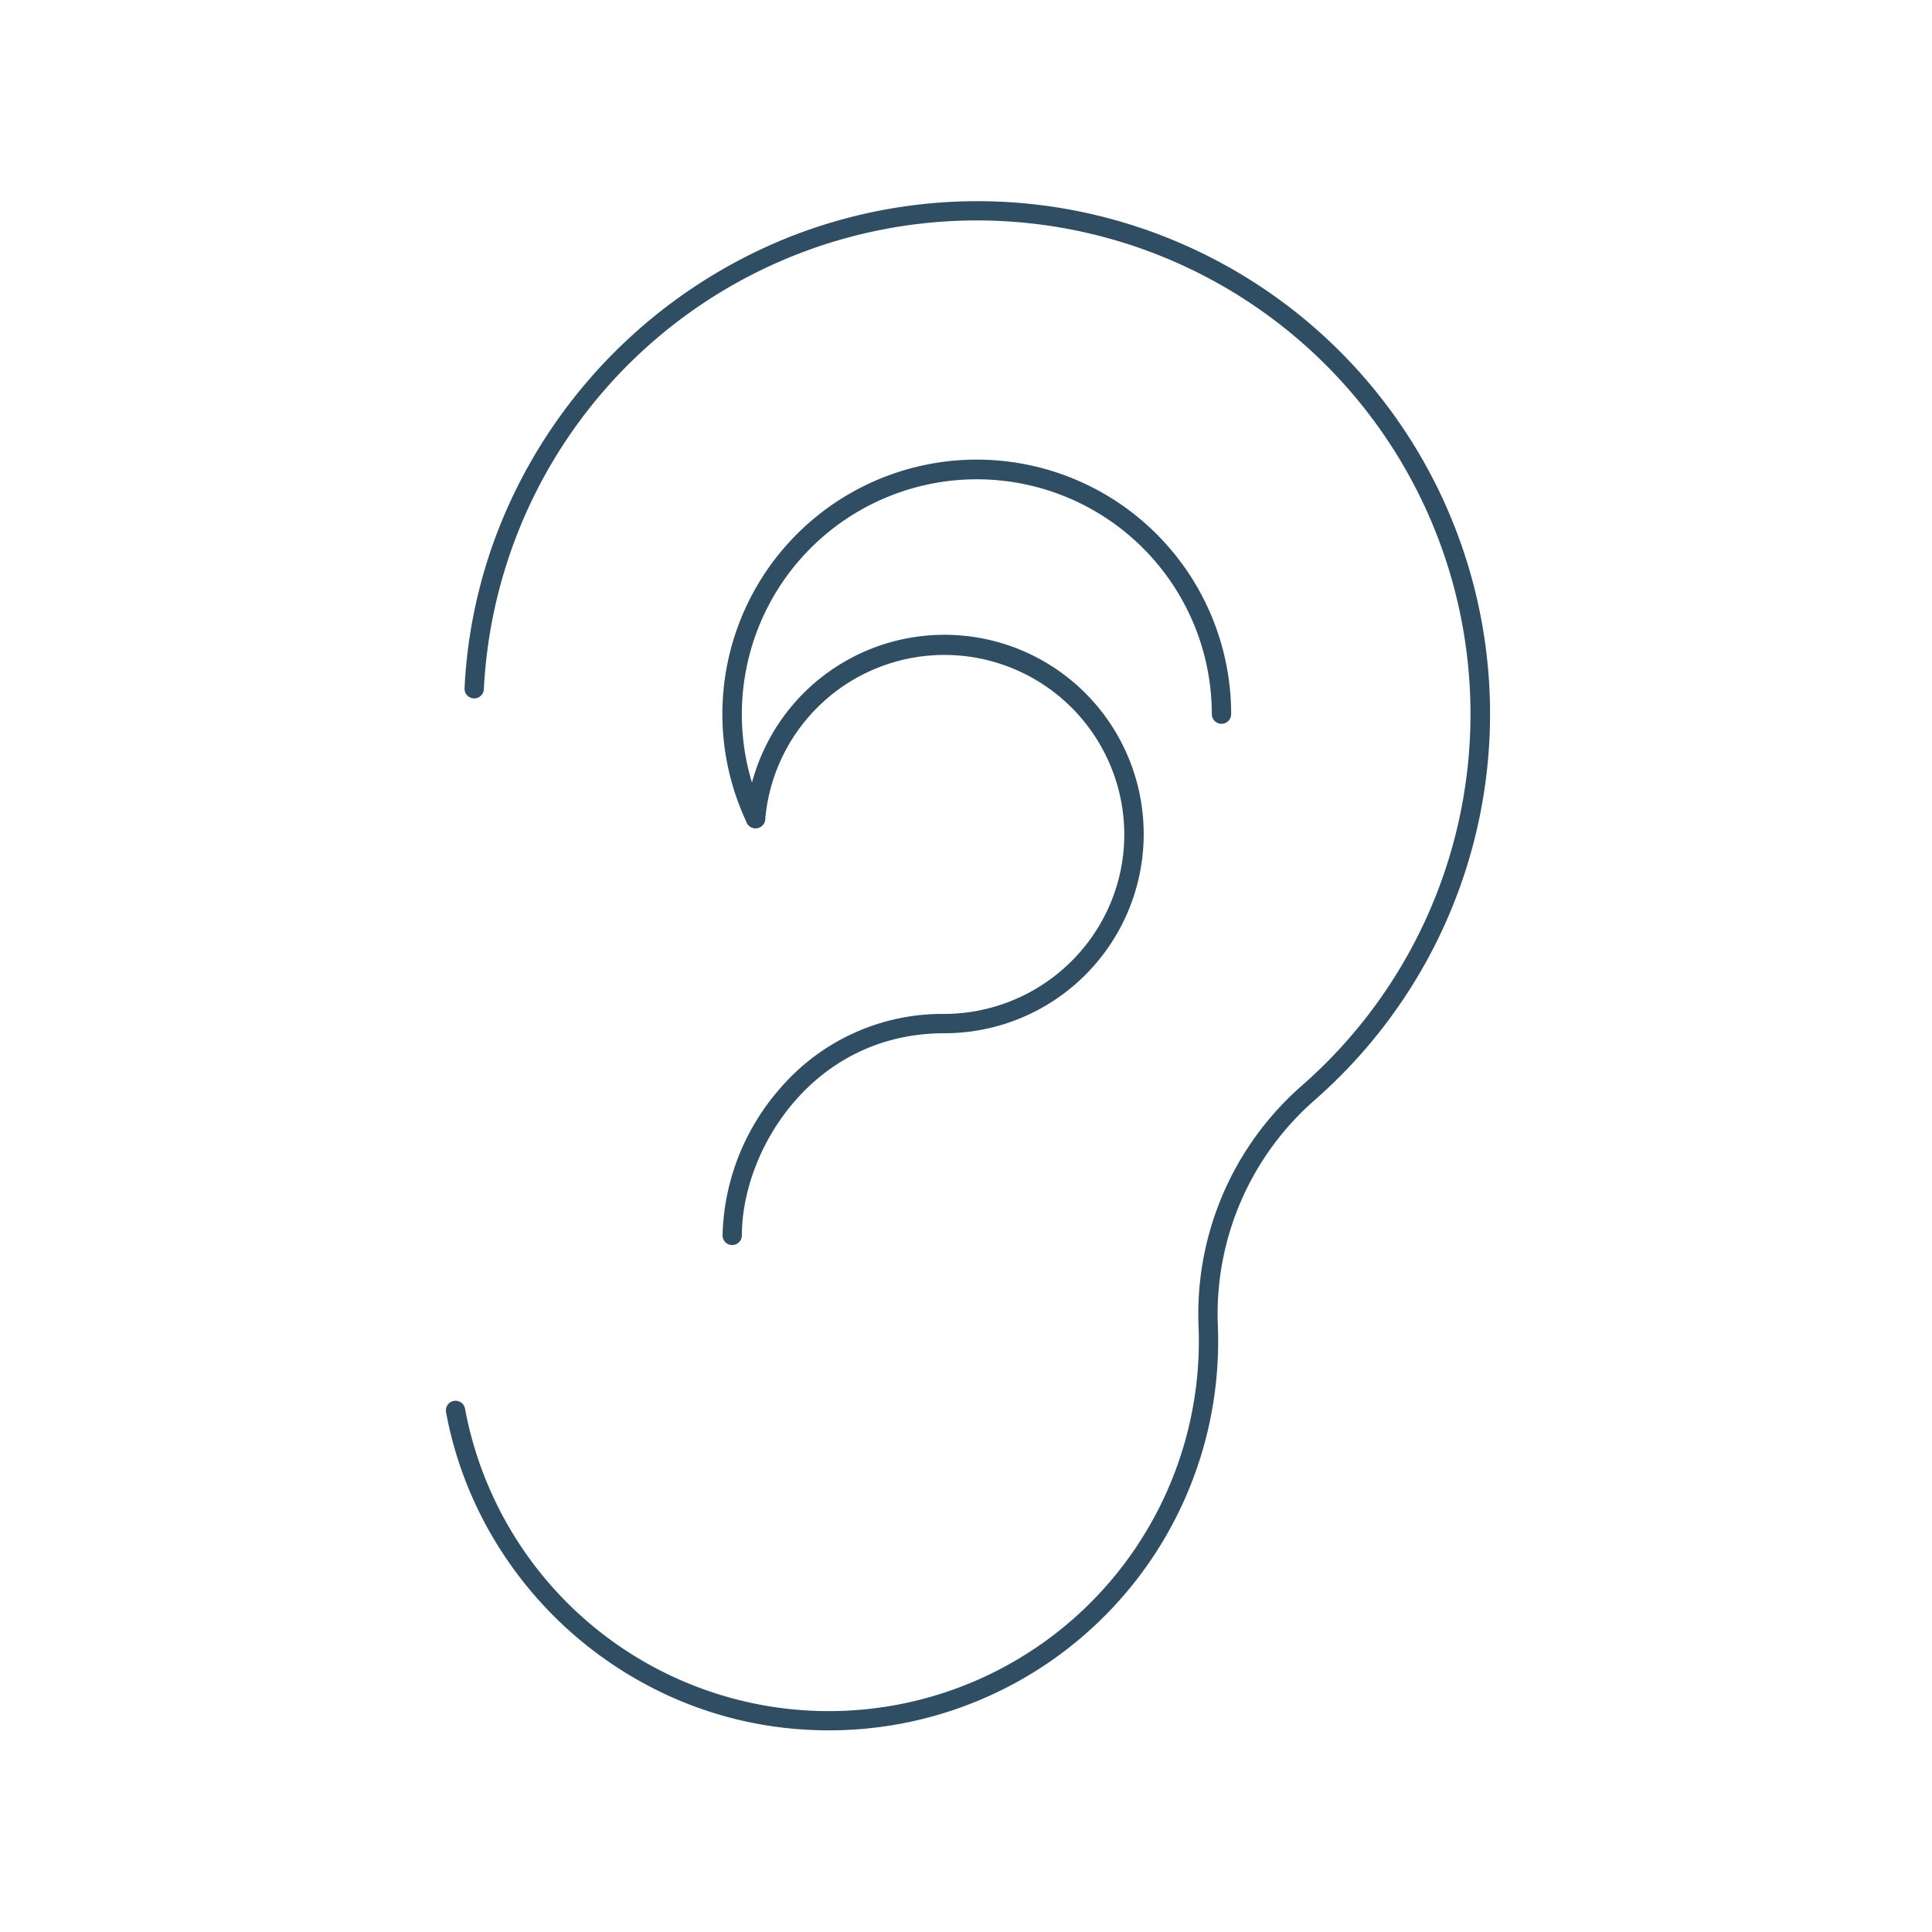 <svg xmlns="http://www.w3.org/2000/svg" xmlns:xlink="http://www.w3.org/1999/xlink" width="150" height="150" viewBox="0 0 150 150"><defs><clipPath id="a"><rect width="82.286" height="119.96" fill="none" stroke="#304e63" stroke-width="1.5"></rect></clipPath></defs><g transform="translate(-6094 -2032)"><path d="M0,0H150V150H0Z" transform="translate(6094 2032)" fill="#fff" opacity="0"></path><g transform="translate(6132 2053)"><g transform="translate(-4 -6)" clip-path="url(#a)"><path d="M31.047,55.3a.75.75,0,0,1-.679-.43,19.75,19.75,0,1,1,37.606-8.428.75.75,0,0,1-1.5,0,18.245,18.245,0,1,0-34.75,7.788.75.75,0,0,1-.678,1.07Z" transform="translate(-6.388 -5.996)" fill="#304e63"></path><path d="M29.236,91.46a.75.75,0,0,1-.75-.75,17.962,17.962,0,0,1,4.477-11.423,16.6,16.6,0,0,1,12.749-5.771,14.03,14.03,0,0,0,12.611-7.962,13.821,13.821,0,0,0,1.355-6A13.965,13.965,0,0,0,31.8,58.407a.75.75,0,1,1-1.5-.12A15.468,15.468,0,1,1,45.712,75.016c-10.261,0-15.726,9.114-15.726,15.694A.75.75,0,0,1,29.236,91.46Z" transform="translate(-6.388 -9.795)" fill="#304e63"></path><path d="M30.752,119.726q-1.082,0-2.173-.076a29.728,29.728,0,0,1-9.764-2.378A30.558,30.558,0,0,1,4.427,104.359a29.829,29.829,0,0,1-3.415-9.336.75.75,0,1,1,1.475-.273A28.728,28.728,0,0,0,59.46,89.5c0-.366-.007-.735-.021-1.1a23.564,23.564,0,0,1,8.01-18.724,38.325,38.325,0,1,0-63.5-30.784.75.75,0,0,1-1.5-.074A39.123,39.123,0,0,1,6.125,24.054,40.319,40.319,0,0,1,27.178,3.982,39.7,39.7,0,0,1,57.647,4.1,39.8,39.8,0,0,1,74.083,64.725a40.125,40.125,0,0,1-5.646,6.082,22.071,22.071,0,0,0-7.5,17.539c.014.382.022.771.022,1.155a30.2,30.2,0,0,1-30.208,30.225Z" transform="translate(-0.382 -0.382)" fill="#304e63"></path></g></g></g></svg>